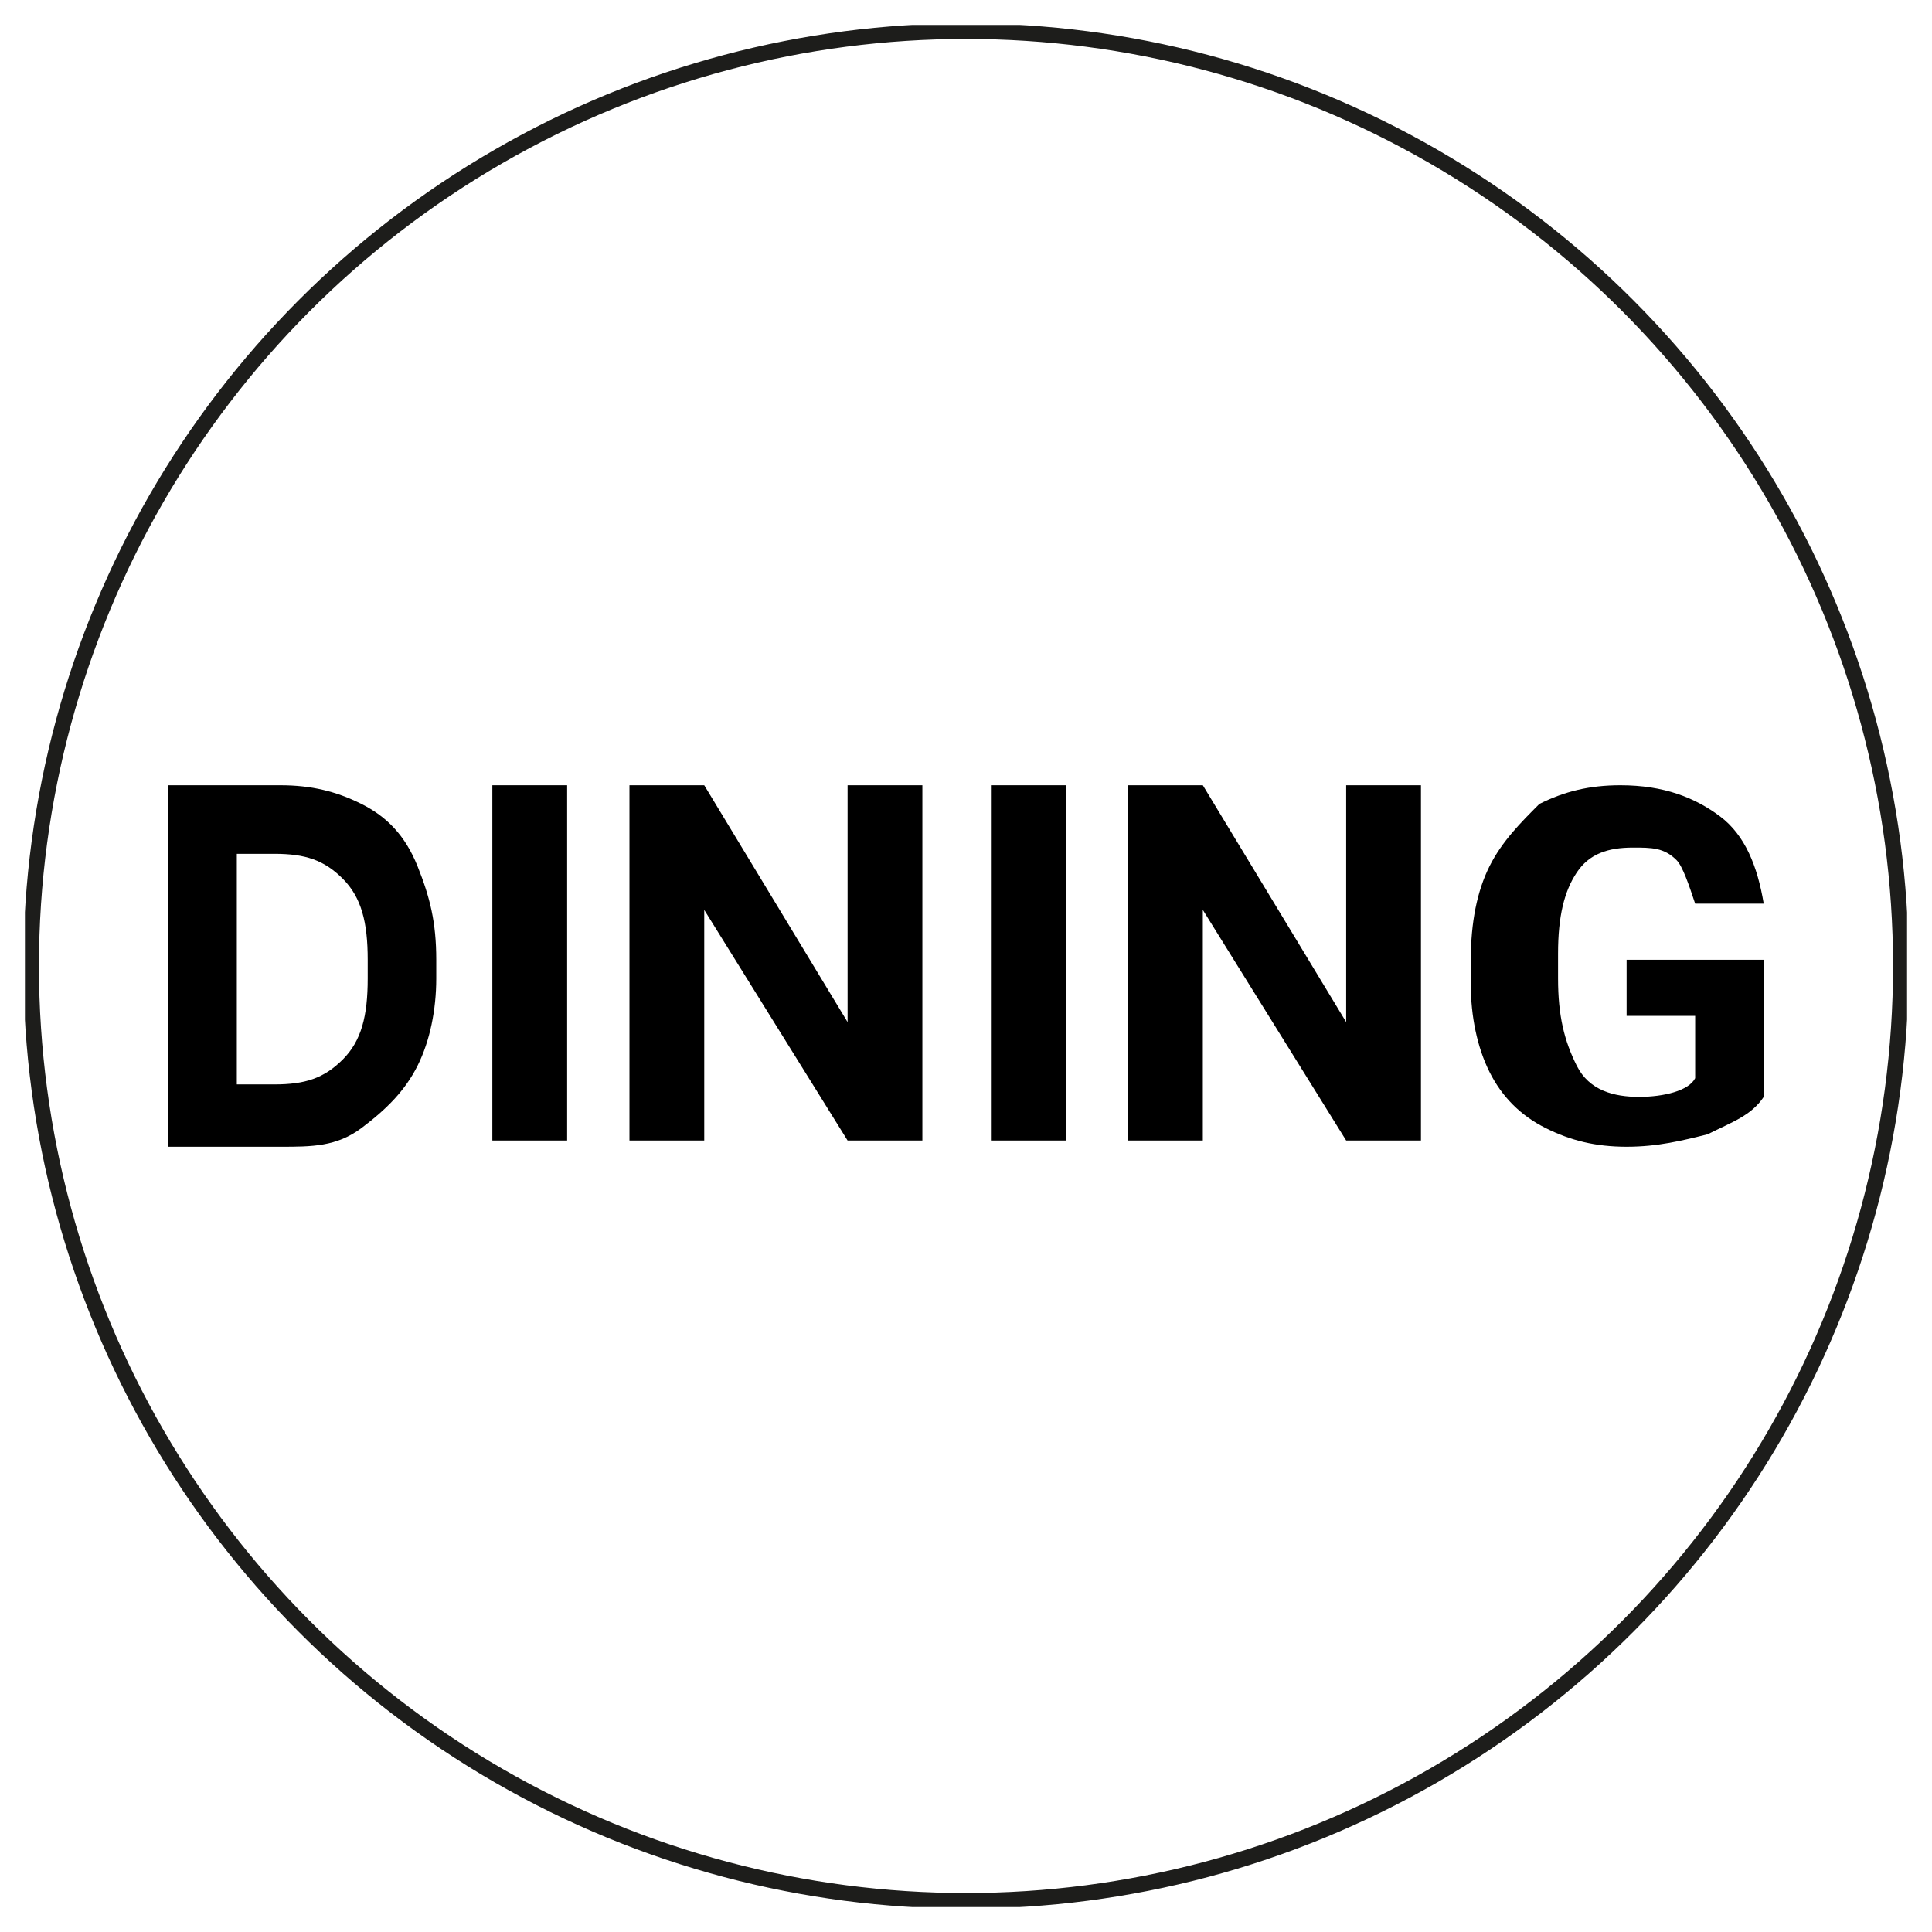 <?xml version="1.0" encoding="utf-8"?>
<!-- Generator: Adobe Illustrator 28.3.0, SVG Export Plug-In . SVG Version: 6.00 Build 0)  -->
<svg version="1.1" id="Livello_1" xmlns="http://www.w3.org/2000/svg" xmlns:xlink="http://www.w3.org/1999/xlink" x="0px" y="0px"
	 viewBox="0 0 31 31" style="enable-background:new 0 0 31 31;" xml:space="preserve">
<style type="text/css">
	.st0{fill:#FFFFFF;}
	
		.st1{clip-path:url(#SVGID_00000117639464388908183890000011463001977506126467_);fill:none;stroke:#1D1D1B;stroke-width:0.25;stroke-miterlimit:10;}
	.st2{fill:none;}
	.st3{enable-background:new    ;}
</style>
<rect y="0" class="st0" width="31" height="31"/>
<g>
	<g>
		<g>
			<g>
				<g>
					<g>
						<g>
							<defs>
								<rect id="SVGID_1_" x="0.4" y="0.4" width="30.2" height="30.2"/>
							</defs>
							<clipPath id="SVGID_00000143575644523018688350000006848206237695954338_">
								<use xlink:href="#SVGID_1_"  style="overflow:visible;"/>
							</clipPath>
							
								<circle style="clip-path:url(#SVGID_00000143575644523018688350000006848206237695954338_);fill:none;stroke:#1D1D1B;stroke-width:0.25;stroke-miterlimit:10;" cx="15.5" cy="15.5" r="15"/>
						</g>
					</g>
				</g>
			</g>
		</g>
	</g>
	<rect x="0.4" y="12" class="st2" width="30.2" height="8.5"/>
	<g class="st3">
		<path d="M2.7,18.3v-5.7h1.8c0.5,0,0.9,0.1,1.3,0.3s0.7,0.5,0.9,1S7,14.8,7,15.4v0.3c0,0.5-0.1,1-0.3,1.4s-0.5,0.7-0.9,1
			s-0.8,0.3-1.3,0.3H2.7z M3.8,13.6v3.8h0.6c0.5,0,0.8-0.1,1.1-0.4s0.4-0.7,0.4-1.3v-0.3c0-0.6-0.1-1-0.4-1.3s-0.6-0.4-1.1-0.4H3.8z
			"/>
		<path d="M9.1,18.3H7.9v-5.7h1.2V18.3z"/>
		<path d="M14.8,18.3h-1.2l-2.3-3.7v3.7h-1.2v-5.7h1.2l2.3,3.8v-3.8h1.2V18.3z"/>
		<path d="M17.1,18.3h-1.2v-5.7h1.2V18.3z"/>
		<path d="M22.8,18.3h-1.2l-2.3-3.7v3.7h-1.2v-5.7h1.2l2.3,3.8v-3.8h1.2V18.3z"/>
		<path d="M28.3,17.6c-0.2,0.3-0.5,0.4-0.9,0.6c-0.4,0.1-0.8,0.2-1.3,0.2c-0.5,0-0.9-0.1-1.3-0.3s-0.7-0.5-0.9-0.9
			c-0.2-0.4-0.3-0.9-0.3-1.4v-0.4c0-0.6,0.1-1.1,0.3-1.5s0.5-0.7,0.8-1c0.4-0.2,0.8-0.3,1.3-0.3c0.7,0,1.2,0.2,1.6,0.5
			c0.4,0.3,0.6,0.8,0.7,1.4h-1.1c-0.1-0.3-0.2-0.6-0.3-0.7c-0.2-0.2-0.4-0.2-0.7-0.2c-0.4,0-0.7,0.1-0.9,0.4
			c-0.2,0.3-0.3,0.7-0.3,1.3v0.4c0,0.6,0.1,1,0.3,1.4s0.6,0.5,1,0.5c0.4,0,0.8-0.1,0.9-0.3v-1h-1.1v-0.9h2.2V17.6z"/>
	</g>
</g>
</svg>
